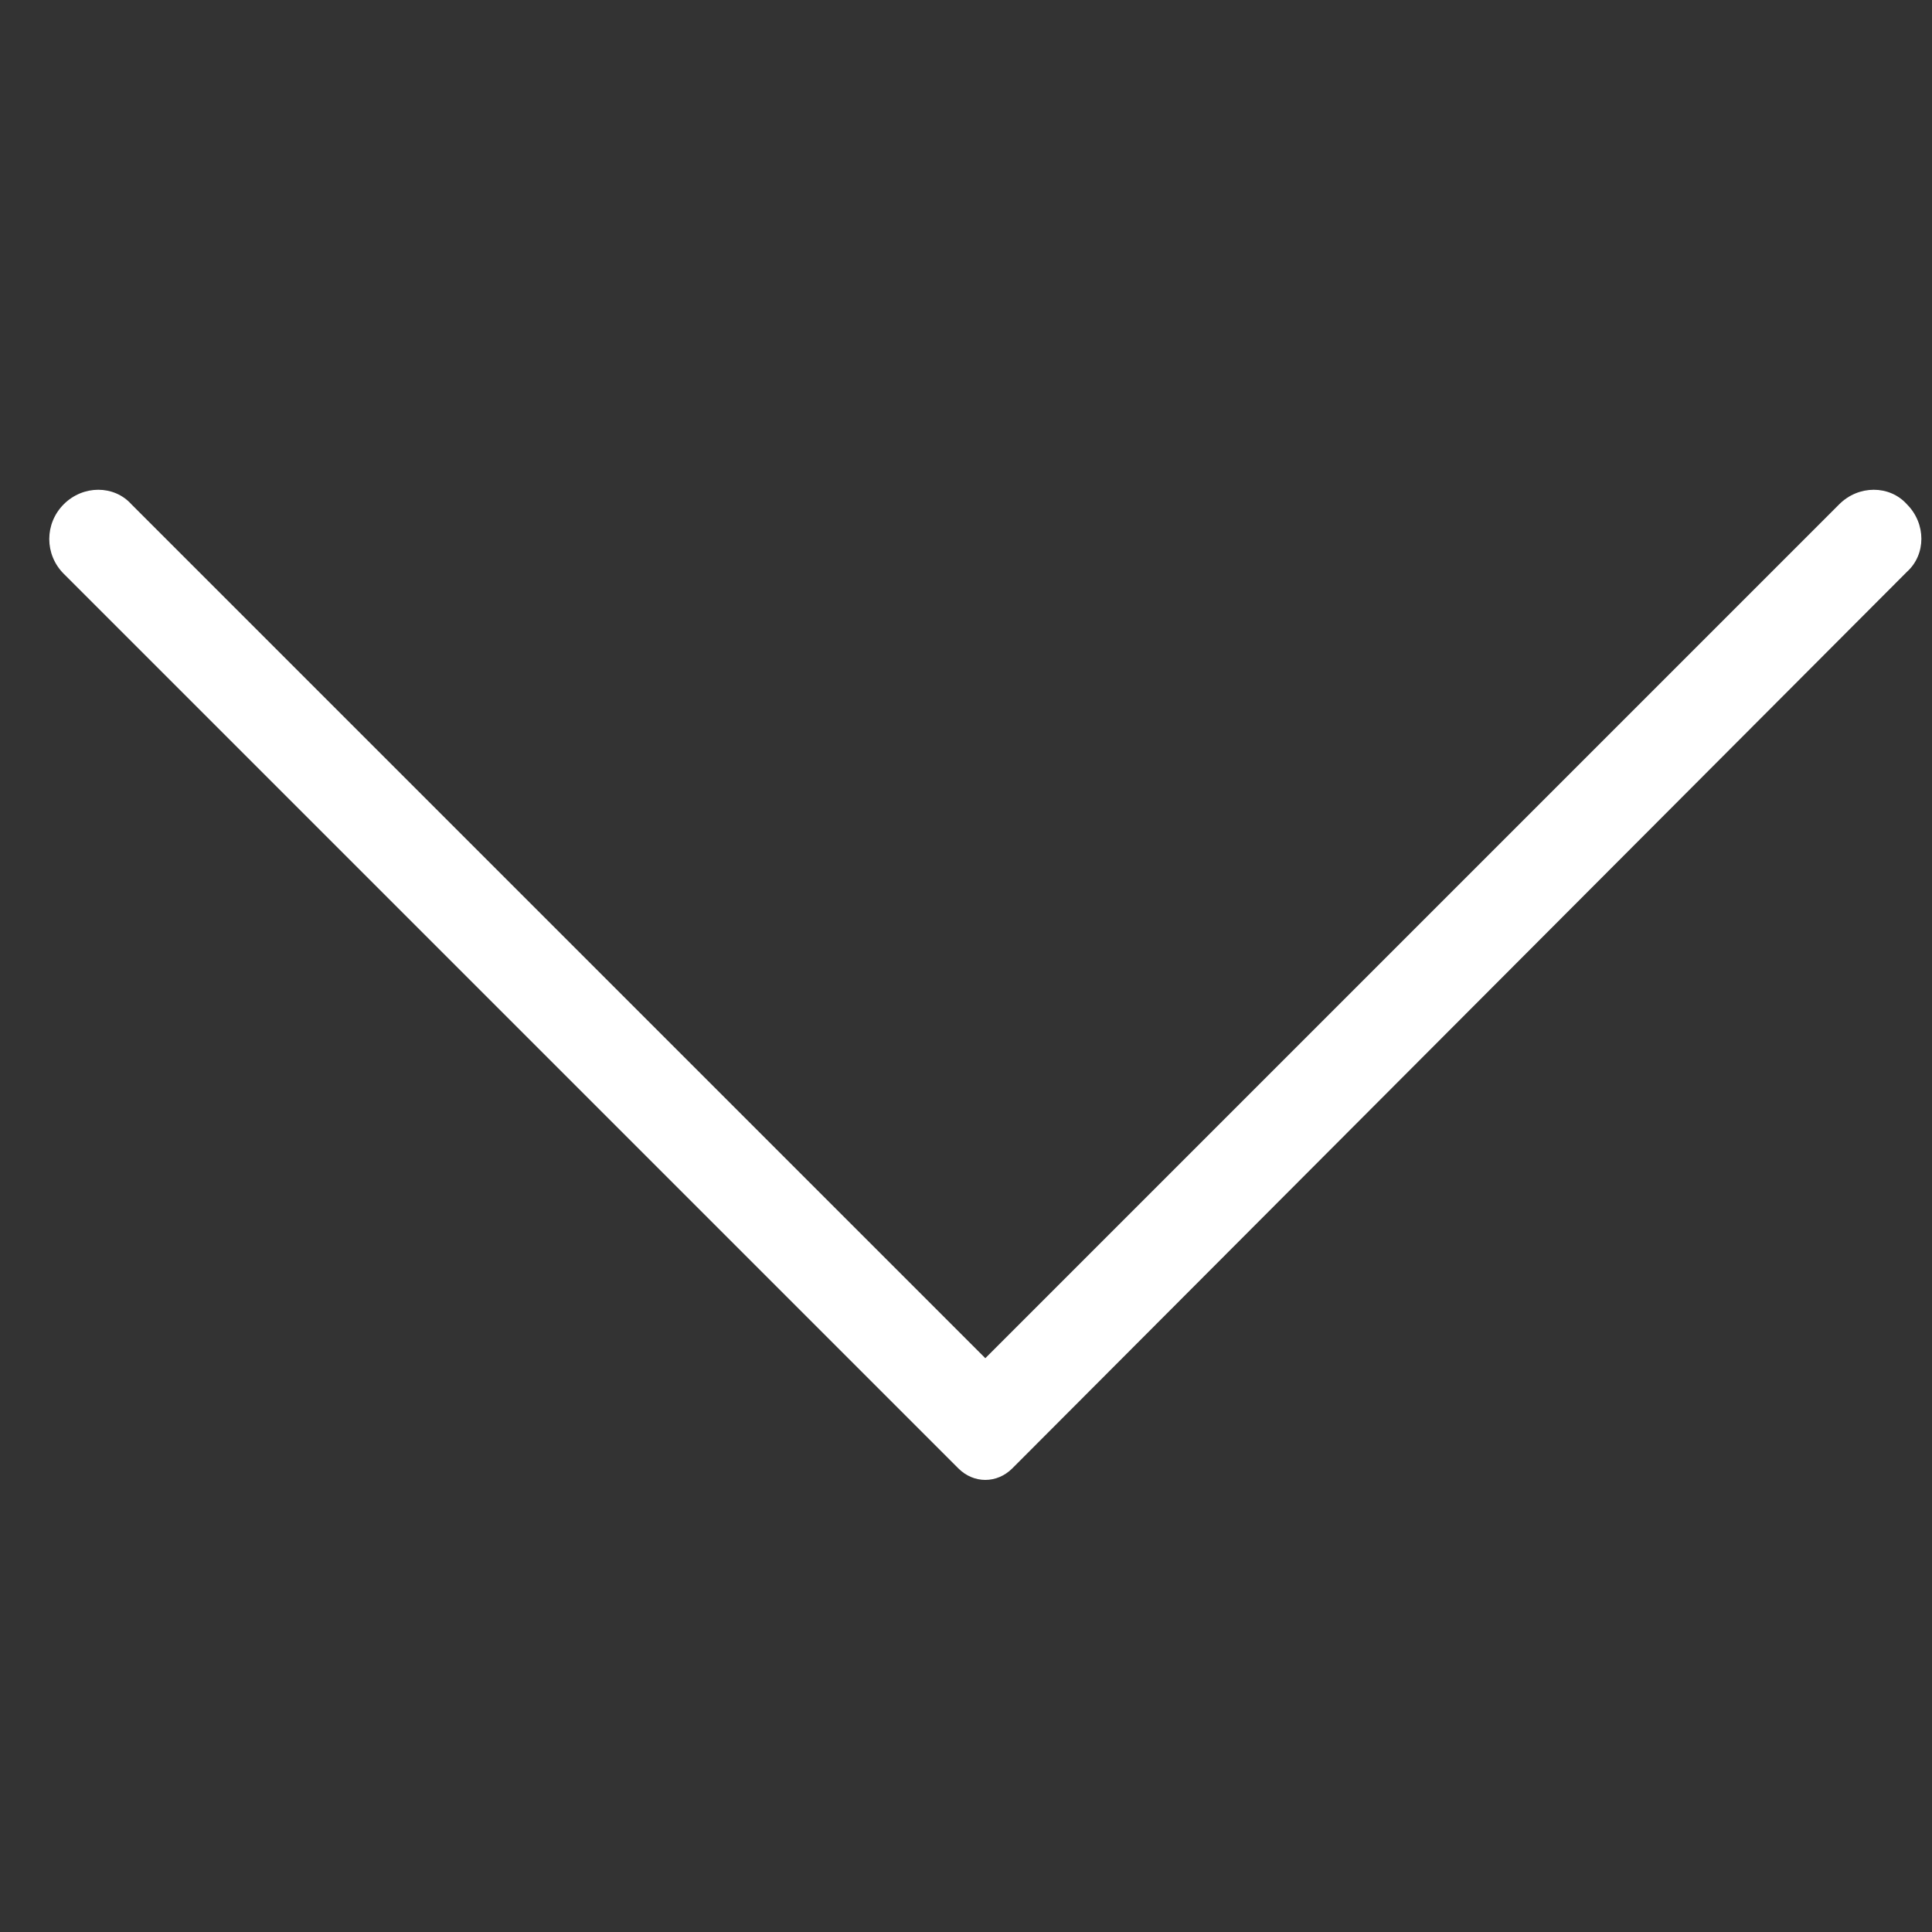 <?xml version="1.0" encoding="utf-8"?>
<!-- Generator: Adobe Illustrator 21.0.0, SVG Export Plug-In . SVG Version: 6.00 Build 0)  -->
<svg version="1.1" id="Layer_2" xmlns="http://www.w3.org/2000/svg" xmlns:xlink="http://www.w3.org/1999/xlink" x="0px" y="0px"
	 viewBox="0 0 100 100" style="enable-background:new 0 0 100 100;" xml:space="preserve" width="20" height="20">
<rect x="0" y="0" width="100" height="100" fill="#333333" stroke="none"/>
<g>
	<path d="M3.3,26.1L3.3,26.1c1-1,2.6-1,3.5,0L51,70.3l44.2-44.2c1-1,2.6-1,3.5,0v0c1,1,1,2.6,0,3.5L52.4,76c-0.8,0.8-2,0.8-2.8,0
		L3.3,29.7C2.3,28.7,2.3,27.1,3.3,26.1z" fill="#fff"/>
</g>
</svg>